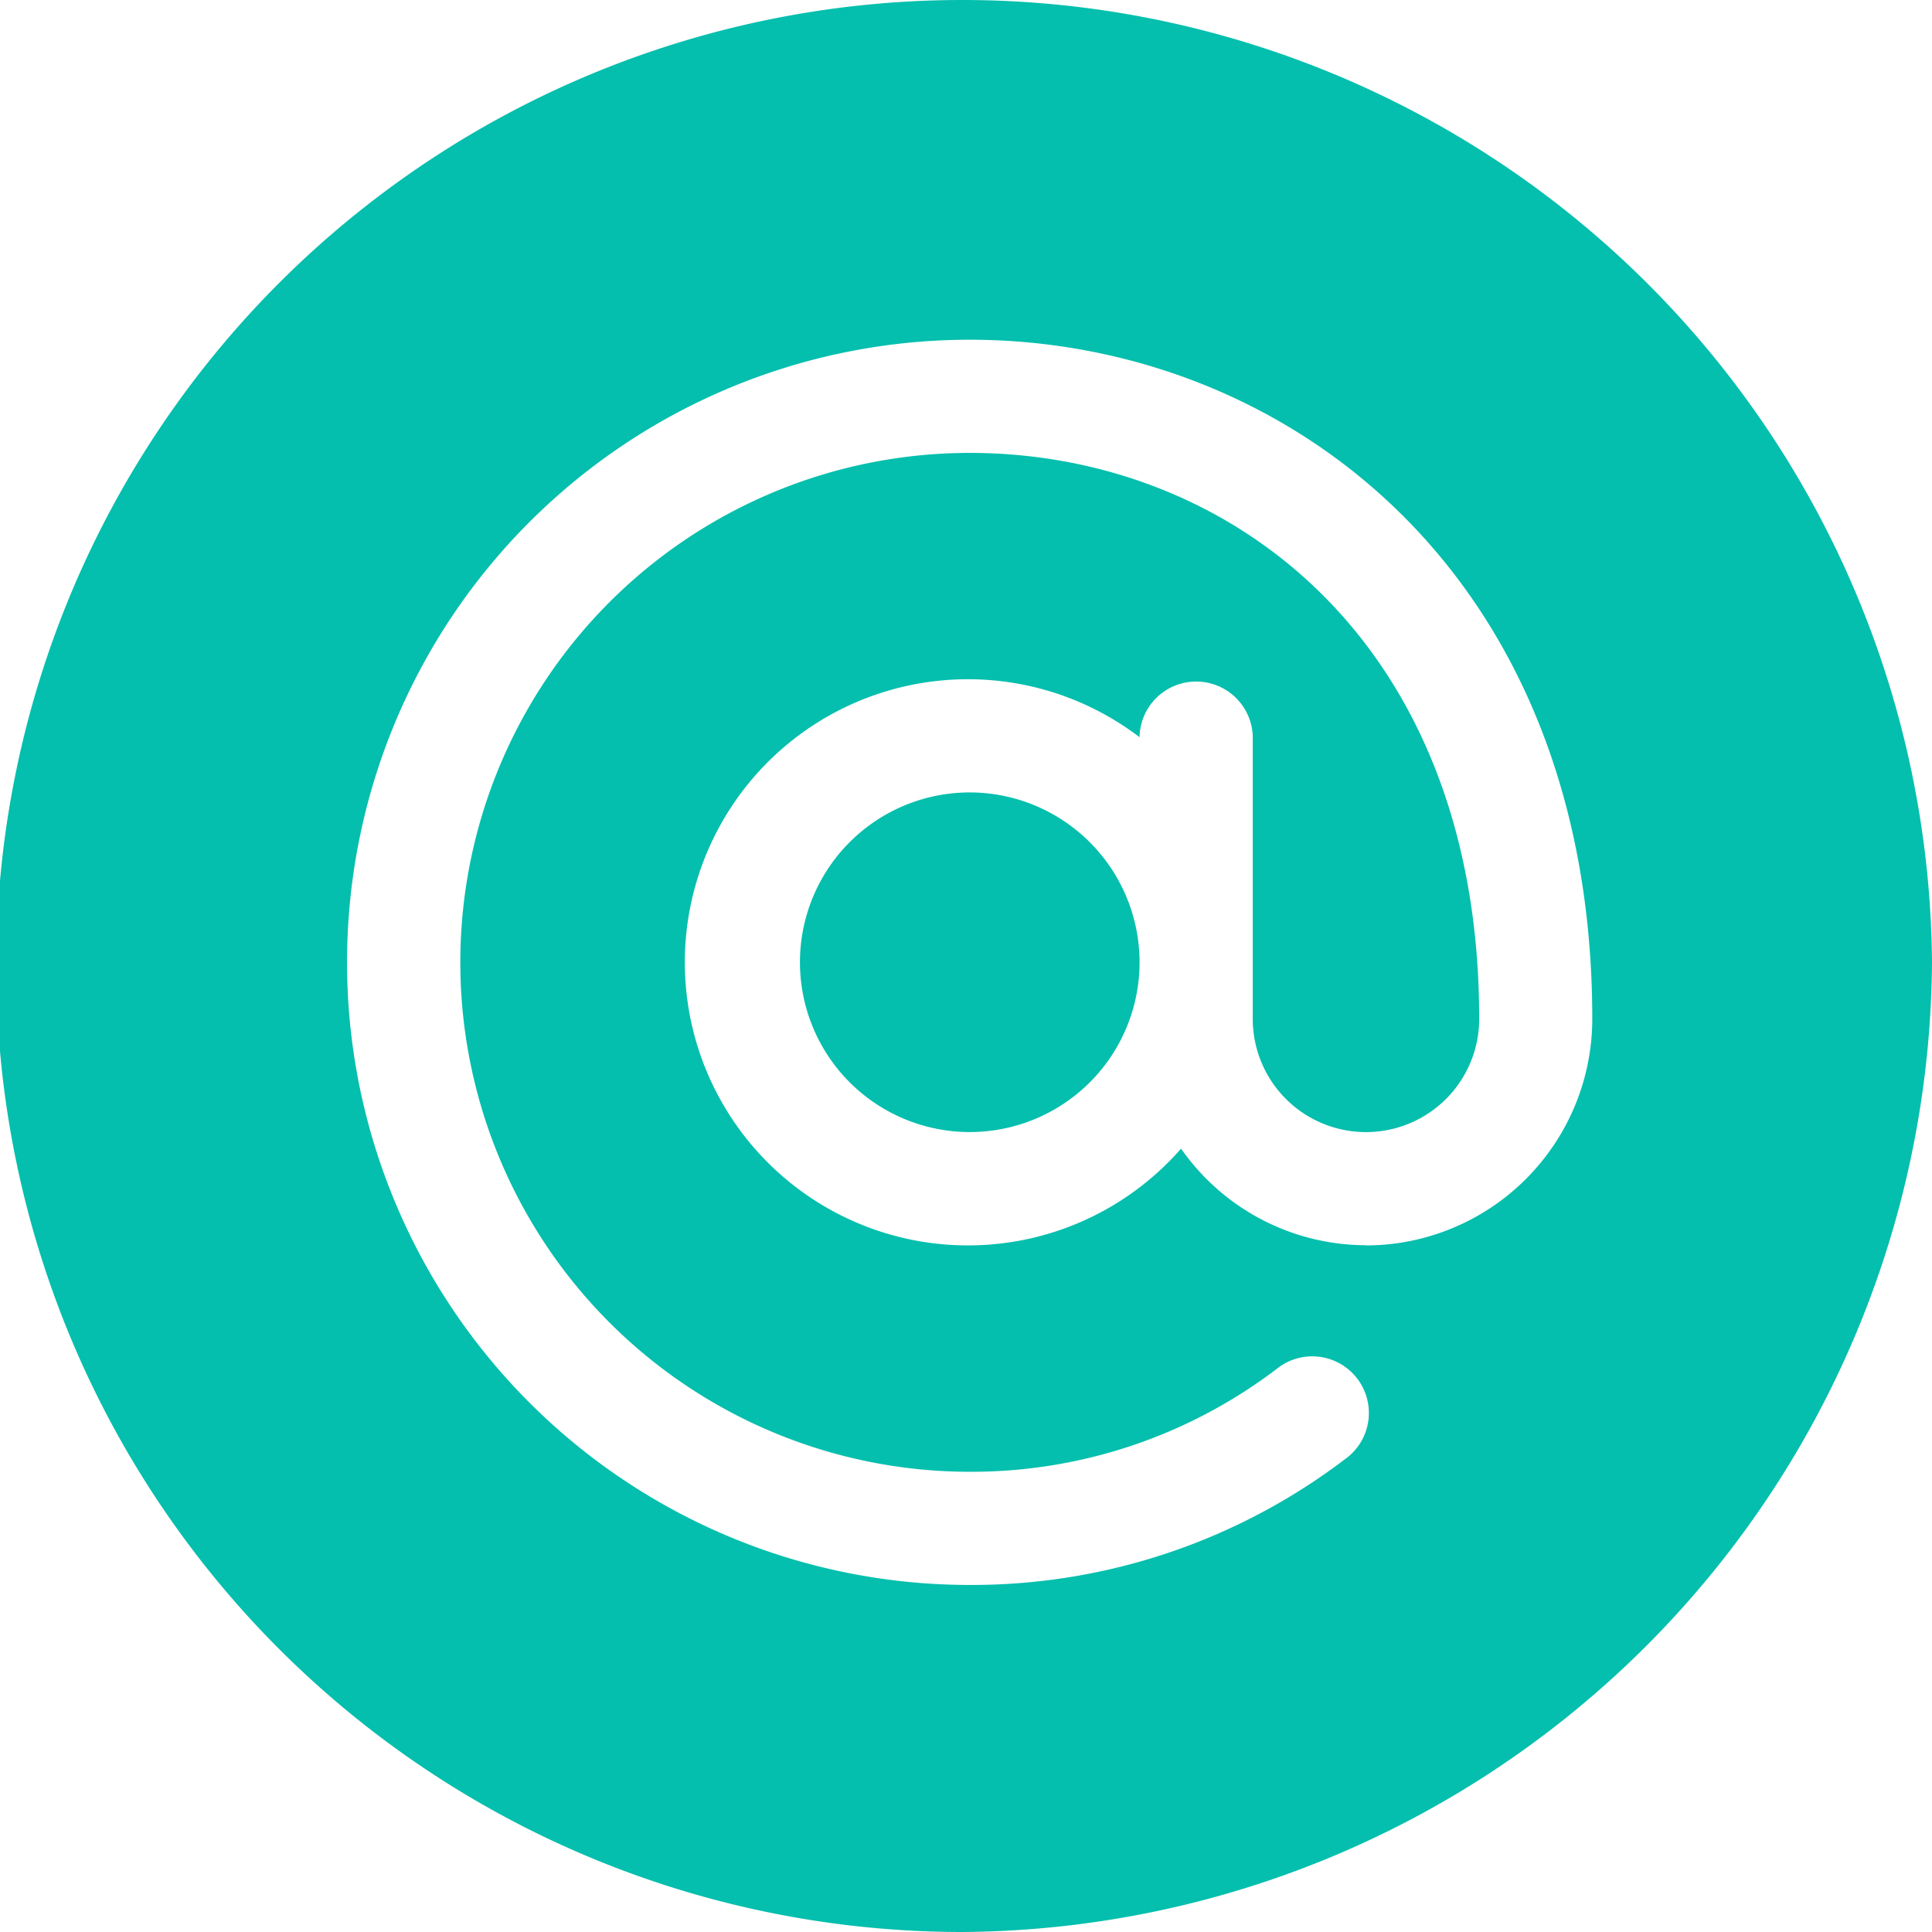 <svg xmlns="http://www.w3.org/2000/svg" xmlns:xlink="http://www.w3.org/1999/xlink" width="19" height="19" viewBox="0 0 19 19"><defs><clipPath id="a"><rect width="19" height="19" fill="#04bfad"/></clipPath></defs><g clip-path="url(#a)"><path d="M213.67,210a1.67,1.67,0,1,0,1.67,1.67,1.672,1.672,0,0,0-1.67-1.67" transform="translate(-204.133 -202.207)" fill="#04bfad"/><path d="M9.463,0a9.5,9.5,0,0,0,0,19A9.6,9.6,0,0,0,19,9.463,9.537,9.537,0,0,0,9.463,0m3.971,12.246a2.222,2.222,0,0,1-1.819-.95,2.784,2.784,0,1,1-.408-4.046V7.236a.557.557,0,0,1,1.113,0V10.02a1.113,1.113,0,0,0,2.227,0c0-3.725-2.465-5.566-5.01-5.566a5.01,5.01,0,0,0,0,10.02,4.956,4.956,0,0,0,3.045-1.032.557.557,0,0,1,.678.883,6.063,6.063,0,0,1-3.724,1.262,6.123,6.123,0,0,1,0-12.246c3.076,0,6.123,2.269,6.123,6.68a2.229,2.229,0,0,1-2.227,2.227" fill="#04bfad"/></g></svg>